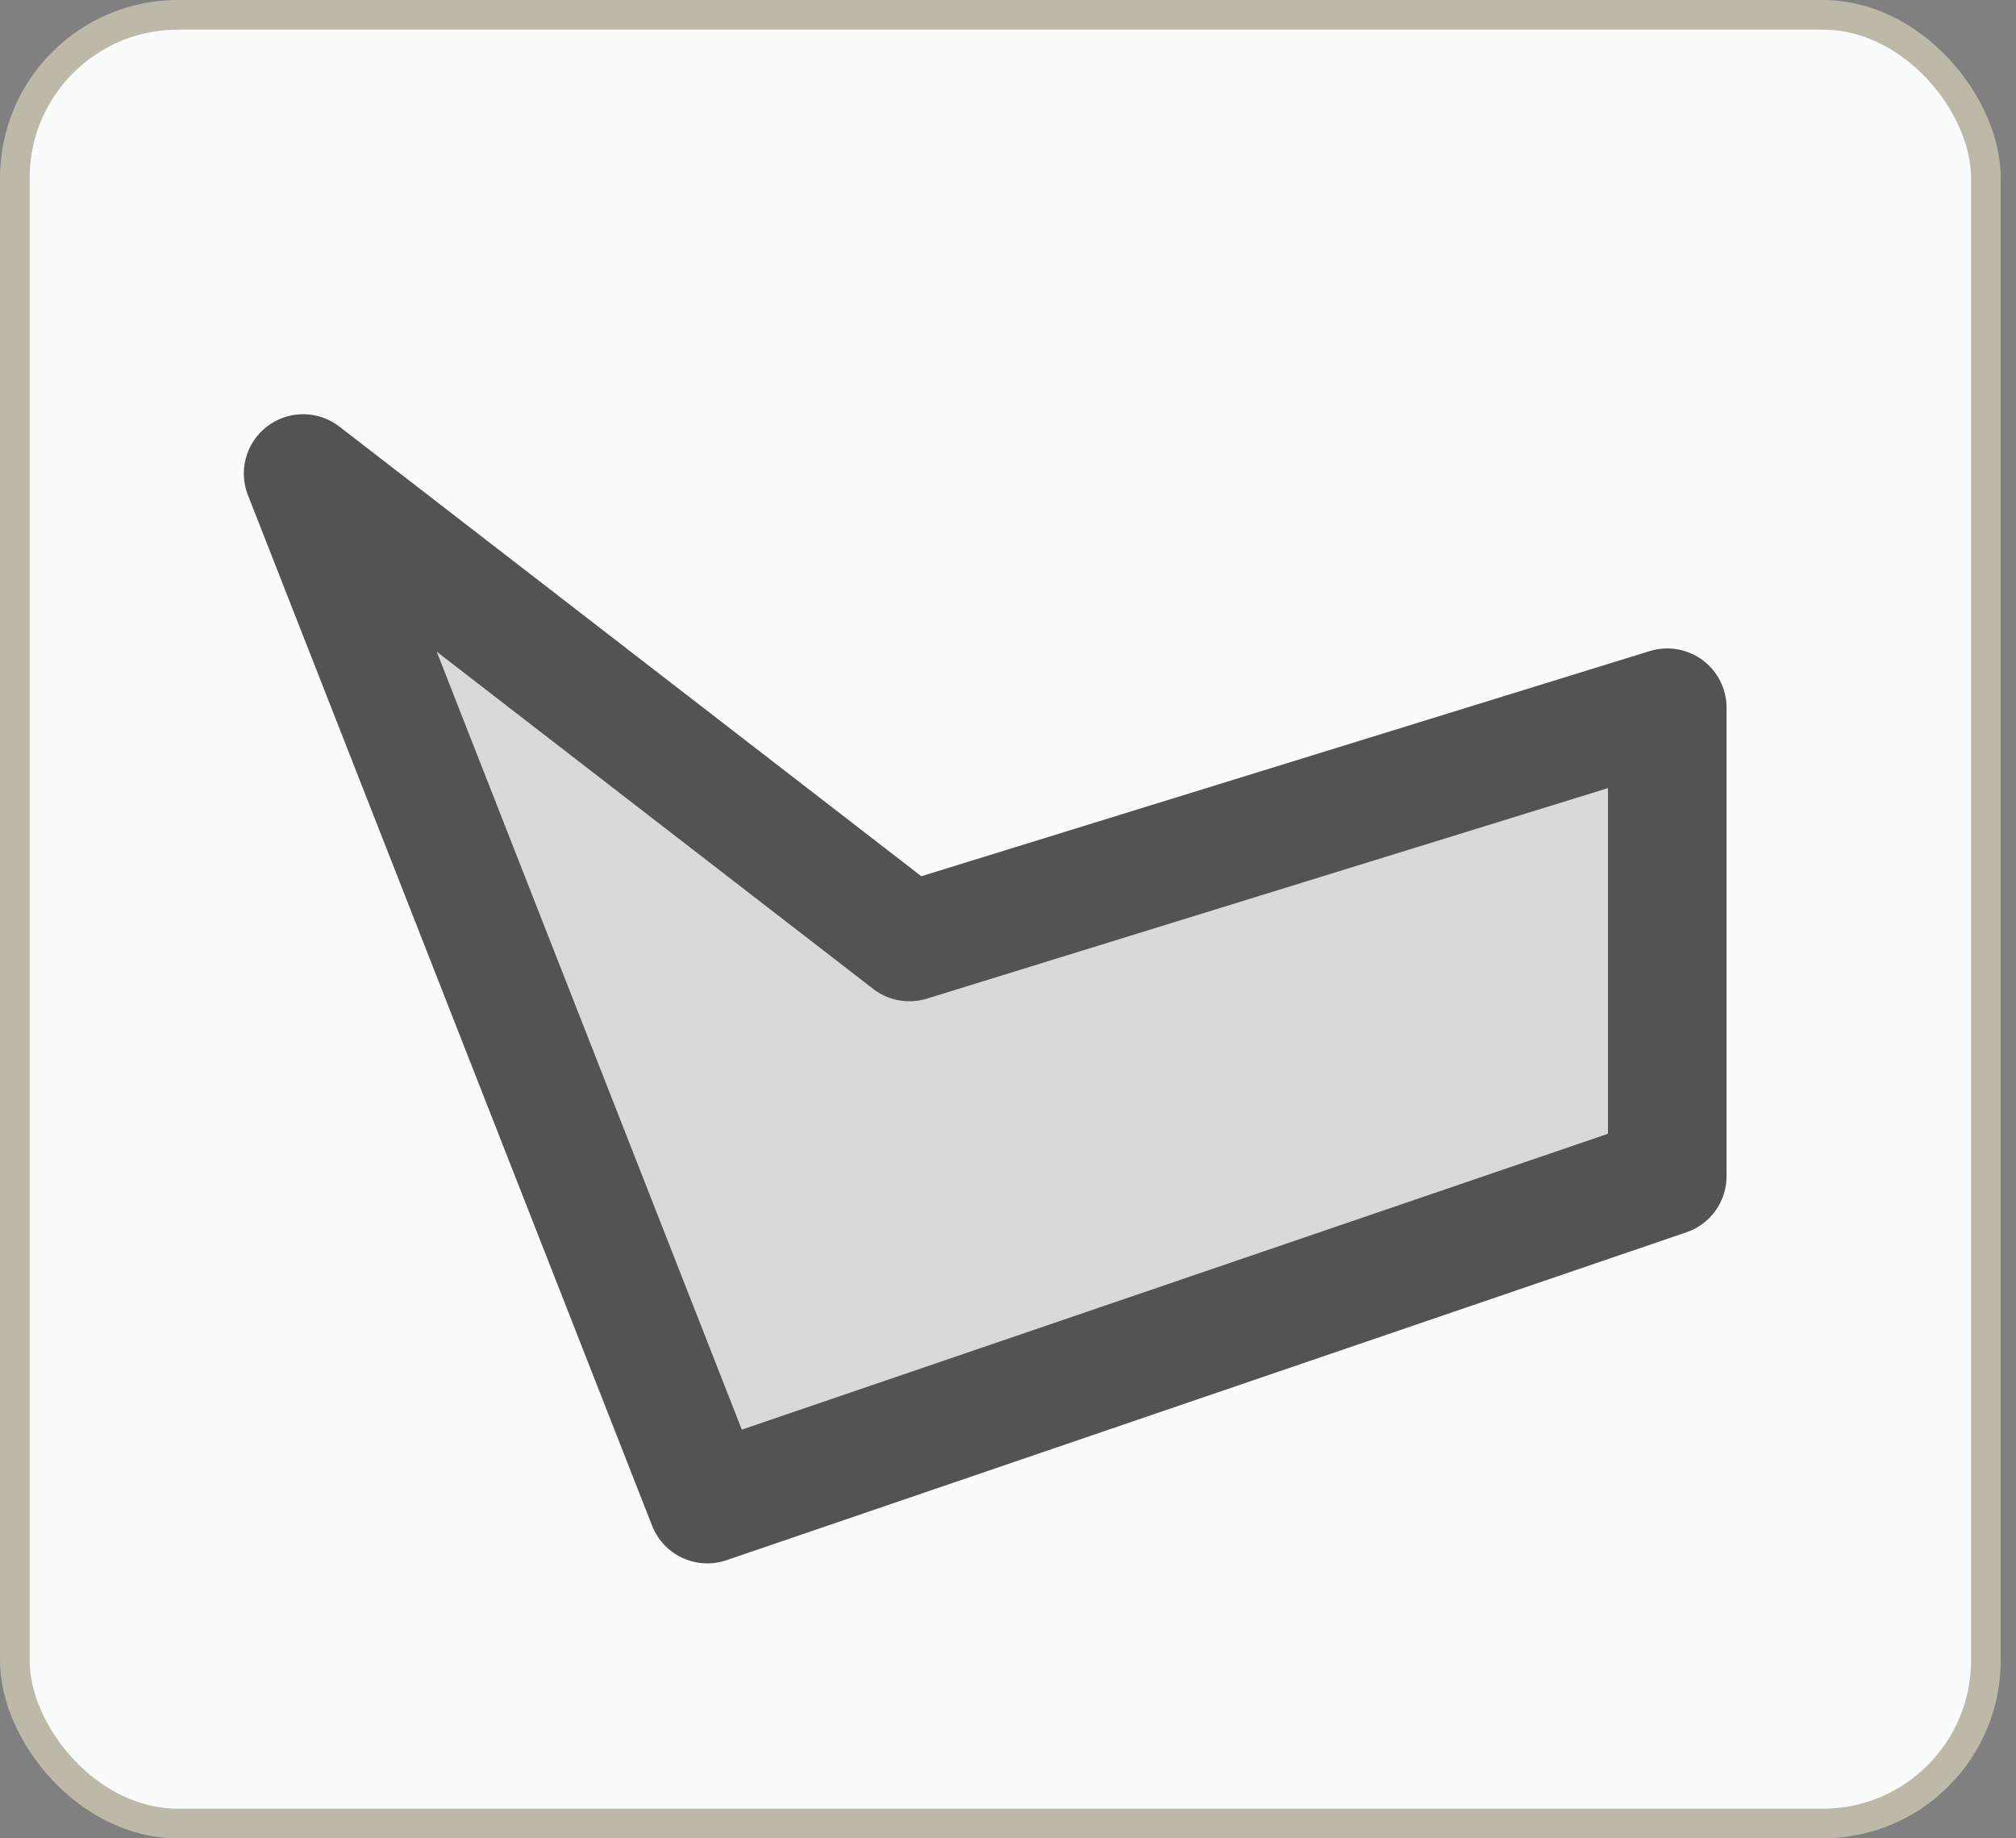 <svg width="68" height="62" viewBox="0 0 68 62" fill="none" xmlns="http://www.w3.org/2000/svg">
<rect x="0" y="0" width="68" height="62" fill="#808080" stroke="none"/>
<g id="Group 4788">
<rect id="Rectangle 2214" x="0.5" y="0.5" width="66.484" height="61" rx="5.5" fill="#FAFBFB" stroke="#BDB8A8"/>
<path id="Vector 43" d="M23.858 50.727L10.225 15.97L30.675 31.769L56.237 23.869V39.668L23.858 50.727Z" fill="#D9D9D9" stroke="#535353" stroke-width="4" stroke-linejoin="round"/>
</g>
</svg>

